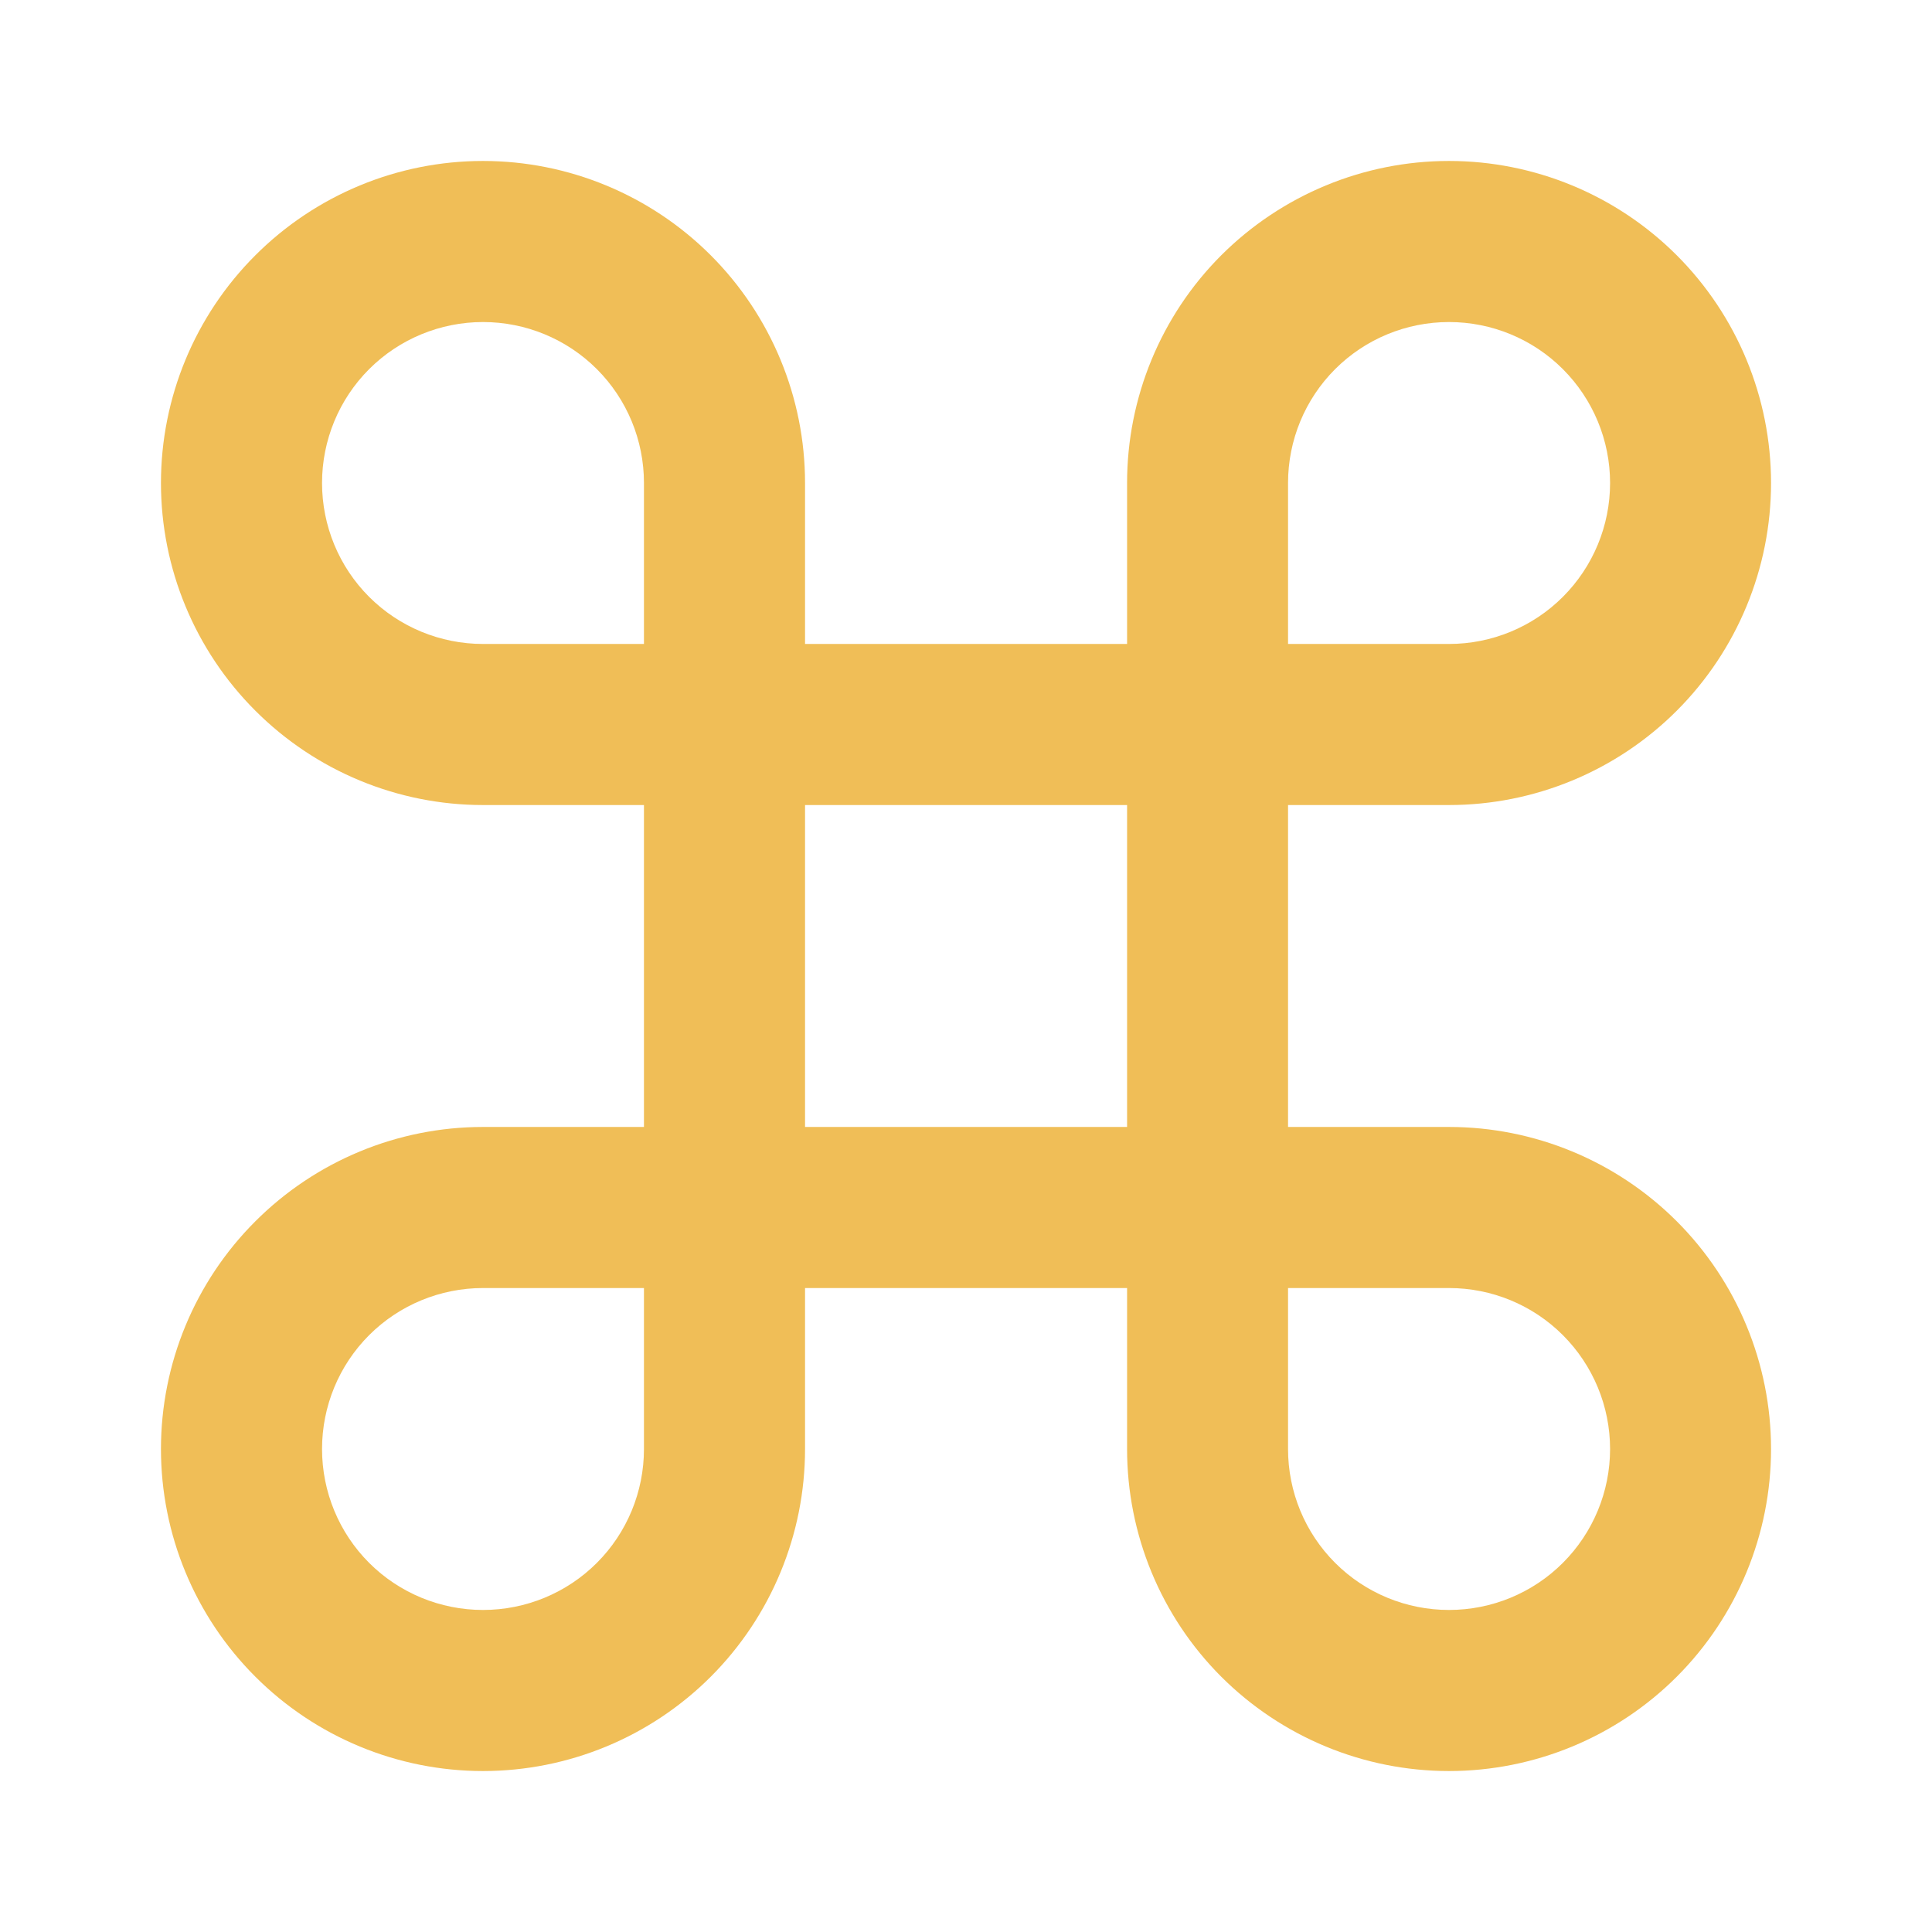 <svg width="16" height="16" viewBox="0 0 16 16" fill="none" xmlns="http://www.w3.org/2000/svg">
<path fill-rule="evenodd" clip-rule="evenodd" d="M2.115 2.114C2.615 1.614 3.293 1.333 4 1.333C4.707 1.333 5.386 1.614 5.886 2.114C6.386 2.614 6.667 3.293 6.667 4V5.333H9.334V4C9.334 3.293 9.614 2.614 10.114 2.114C10.615 1.614 11.293 1.333 12 1.333C12.707 1.333 13.386 1.614 13.886 2.114C14.386 2.614 14.667 3.293 14.667 4C14.667 4.707 14.386 5.386 13.886 5.886C13.386 6.386 12.707 6.667 12 6.667H10.667V9.333H12C12.707 9.333 13.386 9.614 13.886 10.114C14.386 10.614 14.667 11.293 14.667 12C14.667 12.707 14.386 13.386 13.886 13.886C13.386 14.386 12.707 14.667 12 14.667C11.293 14.667 10.615 14.386 10.114 13.886C9.614 13.386 9.334 12.707 9.334 12V10.667H6.667V12C6.667 12.707 6.386 13.386 5.886 13.886C5.386 14.386 4.707 14.667 4 14.667C3.293 14.667 2.615 14.386 2.115 13.886C1.614 13.386 1.333 12.707 1.333 12C1.333 11.293 1.614 10.614 2.115 10.114C2.615 9.614 3.293 9.333 4 9.333H5.333V6.667H4C3.293 6.667 2.615 6.386 2.115 5.886C1.614 5.386 1.333 4.707 1.333 4C1.333 3.293 1.614 2.614 2.115 2.114ZM5.333 5.333V4C5.333 3.646 5.193 3.307 4.943 3.057C4.693 2.807 4.354 2.667 4 2.667C3.647 2.667 3.307 2.807 3.057 3.057C2.807 3.307 2.667 3.646 2.667 4C2.667 4.354 2.807 4.693 3.057 4.943C3.307 5.193 3.647 5.333 4 5.333H5.333ZM6.667 6.667V9.333H9.334V6.667H6.667ZM5.333 10.667H4C3.647 10.667 3.307 10.807 3.057 11.057C2.807 11.307 2.667 11.646 2.667 12C2.667 12.354 2.807 12.693 3.057 12.943C3.307 13.193 3.647 13.333 4 13.333C4.354 13.333 4.693 13.193 4.943 12.943C5.193 12.693 5.333 12.354 5.333 12V10.667ZM10.667 10.667V12C10.667 12.354 10.807 12.693 11.057 12.943C11.307 13.193 11.646 13.333 12 13.333C12.354 13.333 12.693 13.193 12.943 12.943C13.193 12.693 13.334 12.354 13.334 12C13.334 11.646 13.193 11.307 12.943 11.057C12.693 10.807 12.354 10.667 12 10.667H10.667ZM10.667 5.333H12C12.354 5.333 12.693 5.193 12.943 4.943C13.193 4.693 13.334 4.354 13.334 4C13.334 3.646 13.193 3.307 12.943 3.057C12.693 2.807 12.354 2.667 12 2.667C11.646 2.667 11.307 2.807 11.057 3.057C10.807 3.307 10.667 3.646 10.667 4V5.333Z" fill="#F0BE57"/>
</svg>
